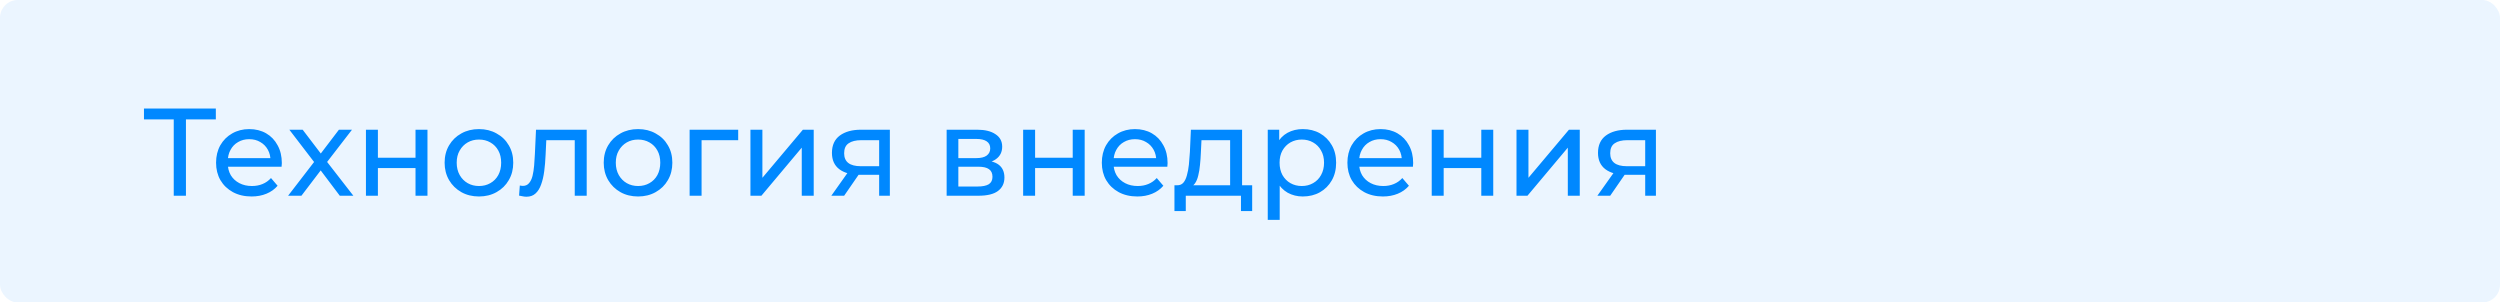 <?xml version="1.0" encoding="UTF-8"?> <svg xmlns="http://www.w3.org/2000/svg" width="281" height="34" viewBox="0 0 281 34" fill="none"> <rect width="281" height="34" rx="2" fill="#0088FF" fill-opacity="0.08"></rect> <path d="M19.528 22V13.054L19.878 13.418H16.182V12.2H24.26V13.418H20.564L20.9 13.054V22H19.528ZM28.276 22.084C27.483 22.084 26.783 21.921 26.176 21.594C25.579 21.267 25.112 20.819 24.776 20.25C24.449 19.681 24.286 19.027 24.286 18.29C24.286 17.553 24.445 16.899 24.762 16.33C25.089 15.761 25.532 15.317 26.092 15C26.661 14.673 27.301 14.51 28.01 14.51C28.729 14.51 29.363 14.669 29.914 14.986C30.465 15.303 30.894 15.751 31.202 16.33C31.519 16.899 31.678 17.567 31.678 18.332C31.678 18.388 31.673 18.453 31.664 18.528C31.664 18.603 31.659 18.673 31.65 18.738H25.336V17.772H30.95L30.404 18.108C30.413 17.632 30.315 17.207 30.11 16.834C29.905 16.461 29.62 16.171 29.256 15.966C28.901 15.751 28.486 15.644 28.01 15.644C27.543 15.644 27.128 15.751 26.764 15.966C26.4 16.171 26.115 16.465 25.91 16.848C25.705 17.221 25.602 17.651 25.602 18.136V18.36C25.602 18.855 25.714 19.298 25.938 19.69C26.171 20.073 26.493 20.371 26.904 20.586C27.315 20.801 27.786 20.908 28.318 20.908C28.757 20.908 29.153 20.833 29.508 20.684C29.872 20.535 30.189 20.311 30.46 20.012L31.202 20.88C30.866 21.272 30.446 21.571 29.942 21.776C29.447 21.981 28.892 22.084 28.276 22.084ZM32.382 22L35.574 17.856L35.56 18.542L32.522 14.58H34.02L36.344 17.632H35.77L38.094 14.58H39.564L36.484 18.57L36.498 17.856L39.718 22H38.192L35.742 18.752L36.288 18.836L33.88 22H32.382ZM41.132 22V14.58H42.476V17.73H46.704V14.58H48.048V22H46.704V18.892H42.476V22H41.132ZM53.839 22.084C53.093 22.084 52.43 21.921 51.851 21.594C51.273 21.267 50.815 20.819 50.479 20.25C50.143 19.671 49.975 19.018 49.975 18.29C49.975 17.553 50.143 16.899 50.479 16.33C50.815 15.761 51.273 15.317 51.851 15C52.43 14.673 53.093 14.51 53.839 14.51C54.577 14.51 55.235 14.673 55.813 15C56.401 15.317 56.859 15.761 57.185 16.33C57.521 16.89 57.689 17.543 57.689 18.29C57.689 19.027 57.521 19.681 57.185 20.25C56.859 20.819 56.401 21.267 55.813 21.594C55.235 21.921 54.577 22.084 53.839 22.084ZM53.839 20.908C54.315 20.908 54.74 20.801 55.113 20.586C55.496 20.371 55.795 20.068 56.009 19.676C56.224 19.275 56.331 18.813 56.331 18.29C56.331 17.758 56.224 17.301 56.009 16.918C55.795 16.526 55.496 16.223 55.113 16.008C54.74 15.793 54.315 15.686 53.839 15.686C53.363 15.686 52.939 15.793 52.565 16.008C52.192 16.223 51.893 16.526 51.669 16.918C51.445 17.301 51.333 17.758 51.333 18.29C51.333 18.813 51.445 19.275 51.669 19.676C51.893 20.068 52.192 20.371 52.565 20.586C52.939 20.801 53.363 20.908 53.839 20.908ZM58.343 21.986L58.427 20.852C58.493 20.861 58.553 20.871 58.609 20.88C58.665 20.889 58.717 20.894 58.763 20.894C59.062 20.894 59.295 20.791 59.463 20.586C59.641 20.381 59.771 20.11 59.855 19.774C59.939 19.429 60 19.041 60.037 18.612C60.075 18.183 60.103 17.753 60.121 17.324L60.247 14.58H65.945V22H64.601V15.364L64.923 15.756H61.115L61.423 15.35L61.325 17.408C61.297 18.061 61.246 18.673 61.171 19.242C61.097 19.811 60.98 20.311 60.821 20.74C60.672 21.169 60.462 21.505 60.191 21.748C59.93 21.991 59.589 22.112 59.169 22.112C59.048 22.112 58.917 22.098 58.777 22.07C58.647 22.051 58.502 22.023 58.343 21.986ZM71.722 22.084C70.975 22.084 70.313 21.921 69.734 21.594C69.156 21.267 68.698 20.819 68.362 20.25C68.026 19.671 67.858 19.018 67.858 18.29C67.858 17.553 68.026 16.899 68.362 16.33C68.698 15.761 69.156 15.317 69.734 15C70.313 14.673 70.975 14.51 71.722 14.51C72.46 14.51 73.118 14.673 73.696 15C74.284 15.317 74.742 15.761 75.068 16.33C75.404 16.89 75.572 17.543 75.572 18.29C75.572 19.027 75.404 19.681 75.068 20.25C74.742 20.819 74.284 21.267 73.696 21.594C73.118 21.921 72.46 22.084 71.722 22.084ZM71.722 20.908C72.198 20.908 72.623 20.801 72.996 20.586C73.379 20.371 73.677 20.068 73.892 19.676C74.107 19.275 74.214 18.813 74.214 18.29C74.214 17.758 74.107 17.301 73.892 16.918C73.677 16.526 73.379 16.223 72.996 16.008C72.623 15.793 72.198 15.686 71.722 15.686C71.246 15.686 70.822 15.793 70.448 16.008C70.075 16.223 69.776 16.526 69.552 16.918C69.328 17.301 69.216 17.758 69.216 18.29C69.216 18.813 69.328 19.275 69.552 19.676C69.776 20.068 70.075 20.371 70.448 20.586C70.822 20.801 71.246 20.908 71.722 20.908ZM77.513 22V14.58H82.973V15.756H78.535L78.857 15.448V22H77.513ZM84.349 22V14.58H85.693V19.984L90.243 14.58H91.461V22H90.117V16.596L85.581 22H84.349ZM98.816 22V19.396L99.026 19.648H96.66C95.67 19.648 94.896 19.438 94.336 19.018C93.785 18.598 93.51 17.987 93.51 17.184C93.51 16.325 93.804 15.677 94.392 15.238C94.989 14.799 95.782 14.58 96.772 14.58H100.02V22H98.816ZM93.44 22L95.456 19.158H96.842L94.882 22H93.44ZM98.816 18.976V15.378L99.026 15.756H96.814C96.198 15.756 95.722 15.873 95.386 16.106C95.05 16.33 94.882 16.703 94.882 17.226C94.882 18.197 95.507 18.682 96.758 18.682H99.026L98.816 18.976ZM106.402 22V14.58H109.846C110.714 14.58 111.395 14.748 111.89 15.084C112.394 15.411 112.646 15.877 112.646 16.484C112.646 17.091 112.408 17.562 111.932 17.898C111.465 18.225 110.844 18.388 110.07 18.388L110.28 18.024C111.166 18.024 111.824 18.187 112.254 18.514C112.683 18.841 112.898 19.321 112.898 19.956C112.898 20.6 112.655 21.104 112.17 21.468C111.694 21.823 110.961 22 109.972 22H106.402ZM107.718 20.964H109.874C110.434 20.964 110.854 20.88 111.134 20.712C111.414 20.535 111.554 20.255 111.554 19.872C111.554 19.48 111.423 19.195 111.162 19.018C110.91 18.831 110.508 18.738 109.958 18.738H107.718V20.964ZM107.718 17.772H109.734C110.247 17.772 110.634 17.679 110.896 17.492C111.166 17.296 111.302 17.025 111.302 16.68C111.302 16.325 111.166 16.059 110.896 15.882C110.634 15.705 110.247 15.616 109.734 15.616H107.718V17.772ZM115.001 22V14.58H116.345V17.73H120.573V14.58H121.917V22H120.573V18.892H116.345V22H115.001ZM127.835 22.084C127.041 22.084 126.341 21.921 125.735 21.594C125.137 21.267 124.671 20.819 124.335 20.25C124.008 19.681 123.845 19.027 123.845 18.29C123.845 17.553 124.003 16.899 124.321 16.33C124.647 15.761 125.091 15.317 125.651 15C126.22 14.673 126.859 14.51 127.569 14.51C128.287 14.51 128.922 14.669 129.473 14.986C130.023 15.303 130.453 15.751 130.761 16.33C131.078 16.899 131.237 17.567 131.237 18.332C131.237 18.388 131.232 18.453 131.223 18.528C131.223 18.603 131.218 18.673 131.209 18.738H124.895V17.772H130.509L129.963 18.108C129.972 17.632 129.874 17.207 129.669 16.834C129.463 16.461 129.179 16.171 128.815 15.966C128.46 15.751 128.045 15.644 127.569 15.644C127.102 15.644 126.687 15.751 126.323 15.966C125.959 16.171 125.674 16.465 125.469 16.848C125.263 17.221 125.161 17.651 125.161 18.136V18.36C125.161 18.855 125.273 19.298 125.497 19.69C125.73 20.073 126.052 20.371 126.463 20.586C126.873 20.801 127.345 20.908 127.877 20.908C128.315 20.908 128.712 20.833 129.067 20.684C129.431 20.535 129.748 20.311 130.019 20.012L130.761 20.88C130.425 21.272 130.005 21.571 129.501 21.776C129.006 21.981 128.451 22.084 127.835 22.084ZM138.266 21.37V15.756H135.046L134.976 17.184C134.958 17.651 134.925 18.103 134.878 18.542C134.841 18.971 134.776 19.368 134.682 19.732C134.598 20.096 134.472 20.395 134.304 20.628C134.136 20.861 133.912 21.006 133.632 21.062L132.302 20.824C132.592 20.833 132.825 20.74 133.002 20.544C133.18 20.339 133.315 20.059 133.408 19.704C133.511 19.349 133.586 18.948 133.632 18.5C133.679 18.043 133.716 17.571 133.744 17.086L133.856 14.58H139.61V21.37H138.266ZM132.008 23.722V20.824H140.744V23.722H139.484V22H133.282V23.722H132.008ZM146.429 22.084C145.813 22.084 145.249 21.944 144.735 21.664C144.231 21.375 143.825 20.95 143.517 20.39C143.219 19.83 143.069 19.13 143.069 18.29C143.069 17.45 143.214 16.75 143.503 16.19C143.802 15.63 144.203 15.21 144.707 14.93C145.221 14.65 145.795 14.51 146.429 14.51C147.157 14.51 147.801 14.669 148.361 14.986C148.921 15.303 149.365 15.747 149.691 16.316C150.018 16.876 150.181 17.534 150.181 18.29C150.181 19.046 150.018 19.709 149.691 20.278C149.365 20.847 148.921 21.291 148.361 21.608C147.801 21.925 147.157 22.084 146.429 22.084ZM142.495 24.716V14.58H143.783V16.582L143.699 18.304L143.839 20.026V24.716H142.495ZM146.317 20.908C146.793 20.908 147.218 20.801 147.591 20.586C147.974 20.371 148.273 20.068 148.487 19.676C148.711 19.275 148.823 18.813 148.823 18.29C148.823 17.758 148.711 17.301 148.487 16.918C148.273 16.526 147.974 16.223 147.591 16.008C147.218 15.793 146.793 15.686 146.317 15.686C145.851 15.686 145.426 15.793 145.043 16.008C144.67 16.223 144.371 16.526 144.147 16.918C143.933 17.301 143.825 17.758 143.825 18.29C143.825 18.813 143.933 19.275 144.147 19.676C144.371 20.068 144.67 20.371 145.043 20.586C145.426 20.801 145.851 20.908 146.317 20.908ZM155.438 22.084C154.645 22.084 153.945 21.921 153.338 21.594C152.741 21.267 152.274 20.819 151.938 20.25C151.611 19.681 151.448 19.027 151.448 18.29C151.448 17.553 151.607 16.899 151.924 16.33C152.251 15.761 152.694 15.317 153.254 15C153.823 14.673 154.463 14.51 155.172 14.51C155.891 14.51 156.525 14.669 157.076 14.986C157.627 15.303 158.056 15.751 158.364 16.33C158.681 16.899 158.84 17.567 158.84 18.332C158.84 18.388 158.835 18.453 158.826 18.528C158.826 18.603 158.821 18.673 158.812 18.738H152.498V17.772H158.112L157.566 18.108C157.575 17.632 157.477 17.207 157.272 16.834C157.067 16.461 156.782 16.171 156.418 15.966C156.063 15.751 155.648 15.644 155.172 15.644C154.705 15.644 154.29 15.751 153.926 15.966C153.562 16.171 153.277 16.465 153.072 16.848C152.867 17.221 152.764 17.651 152.764 18.136V18.36C152.764 18.855 152.876 19.298 153.1 19.69C153.333 20.073 153.655 20.371 154.066 20.586C154.477 20.801 154.948 20.908 155.48 20.908C155.919 20.908 156.315 20.833 156.67 20.684C157.034 20.535 157.351 20.311 157.622 20.012L158.364 20.88C158.028 21.272 157.608 21.571 157.104 21.776C156.609 21.981 156.054 22.084 155.438 22.084ZM160.925 22V14.58H162.269V17.73H166.497V14.58H167.841V22H166.497V18.892H162.269V22H160.925ZM170.454 22V14.58H171.798V19.984L176.348 14.58H177.566V22H176.222V16.596L171.686 22H170.454ZM184.921 22V19.396L185.131 19.648H182.765C181.776 19.648 181.001 19.438 180.441 19.018C179.89 18.598 179.615 17.987 179.615 17.184C179.615 16.325 179.909 15.677 180.497 15.238C181.094 14.799 181.888 14.58 182.877 14.58H186.125V22H184.921ZM179.545 22L181.561 19.158H182.947L180.987 22H179.545ZM184.921 18.976V15.378L185.131 15.756H182.919C182.303 15.756 181.827 15.873 181.491 16.106C181.155 16.33 180.987 16.703 180.987 17.226C180.987 18.197 181.612 18.682 182.863 18.682H185.131L184.921 18.976Z" fill="#0088FF"></path> </svg> 